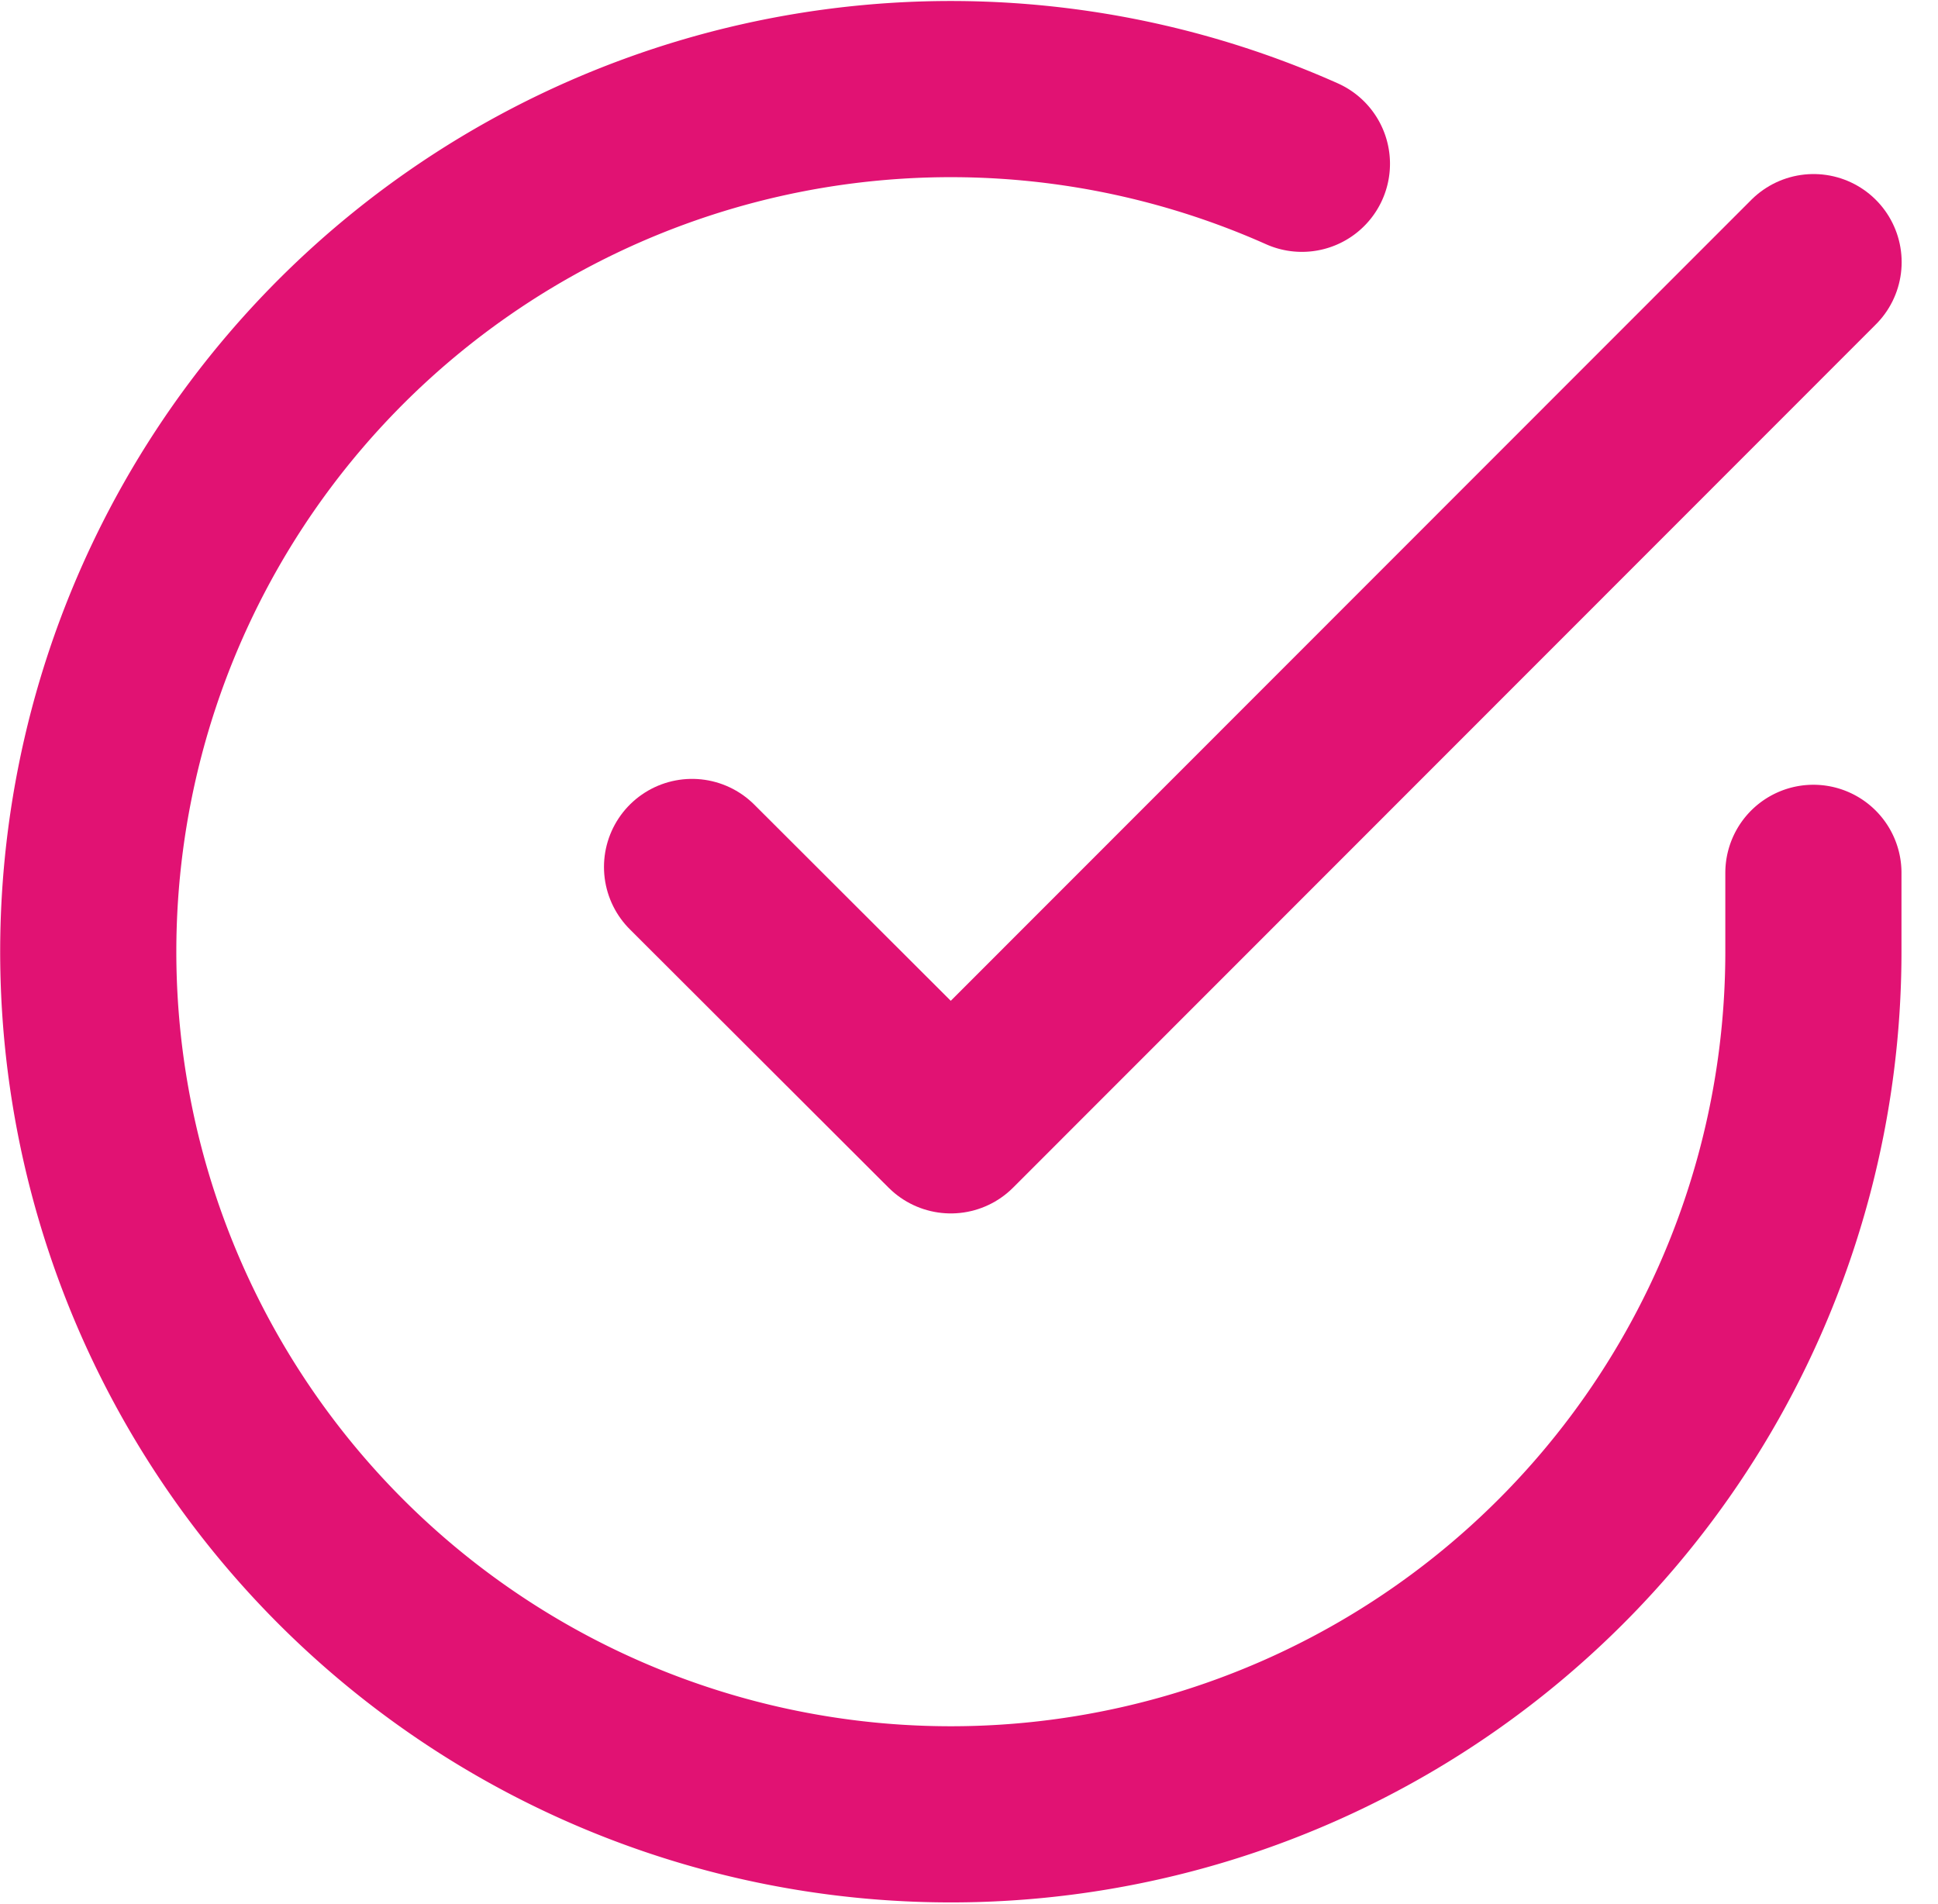 <?xml version="1.0" encoding="UTF-8"?> <svg xmlns="http://www.w3.org/2000/svg" width="33.005" height="32.42" viewBox="0 0 33.005 32.42"><g id="Gruppe_27641" data-name="Gruppe 27641" transform="translate(-272.806 -9958.792)"><g id="Icon_feather-check-circle" data-name="Icon feather-check-circle" transform="translate(271.309 9957.318)"><path id="Pfad_192091" data-name="Pfad 192091" d="M32.38,16.338V17.69A14.69,14.69,0,1,1,23.669,4.263" transform="translate(0)" fill="none" stroke="#e11273" stroke-linecap="round" stroke-linejoin="round" stroke-width="3"></path><path id="Pfad_192092" data-name="Pfad 192092" d="M32.6,6,17.907,20.7,13.5,16.3" transform="translate(-0.217 -0.062)" fill="none" stroke="#e11273" stroke-linecap="round" stroke-linejoin="round" stroke-width="3"></path></g></g></svg> 